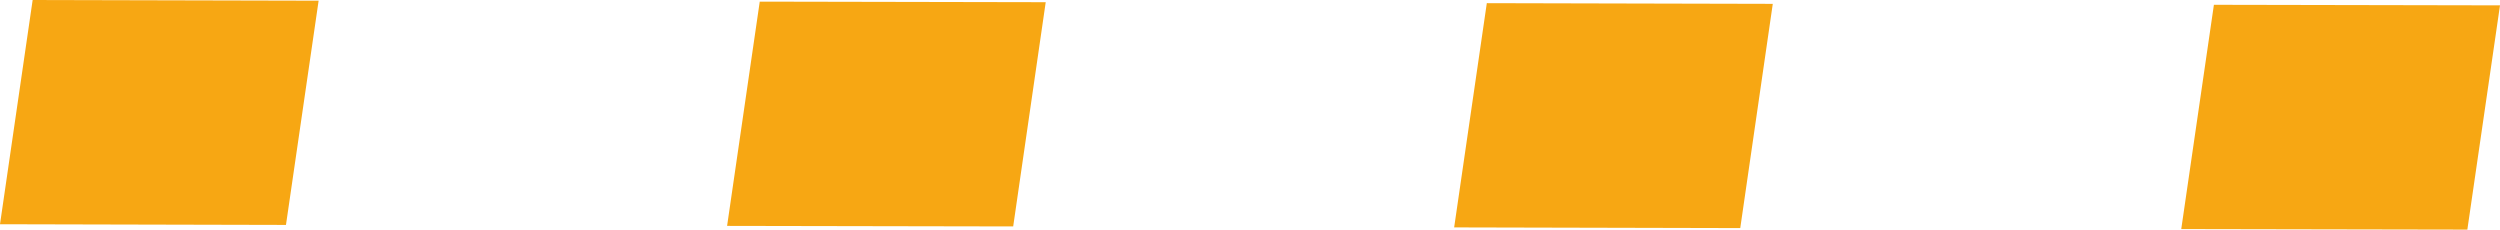 <svg width="98" height="9" viewBox="0 0 98 9" fill="none" xmlns="http://www.w3.org/2000/svg">
<g clip-path="url(#clip0_7817_1036)">
<path d="M0 8.79L11.21 8.817L12.49 0.027L1.28 0L0 8.79Z" fill="#F7A713"/>
<path d="M28.502 8.855L39.717 8.876L40.992 0.086L29.782 0.064L28.502 8.855Z" fill="#F7A713"/>
<path d="M57.003 8.914L68.218 8.941L69.493 0.151L58.283 0.124L57.003 8.914Z" fill="#F7A713"/>
<path d="M86.785 0.188L85.505 8.979L96.72 9L98 0.21L86.785 0.188Z" fill="#F7A713"/>
</g>
<defs>
<clipPath id="clip0_7817_1036">
<rect width="98" height="9" fill="white"/>
</clipPath>
</defs>
</svg>
